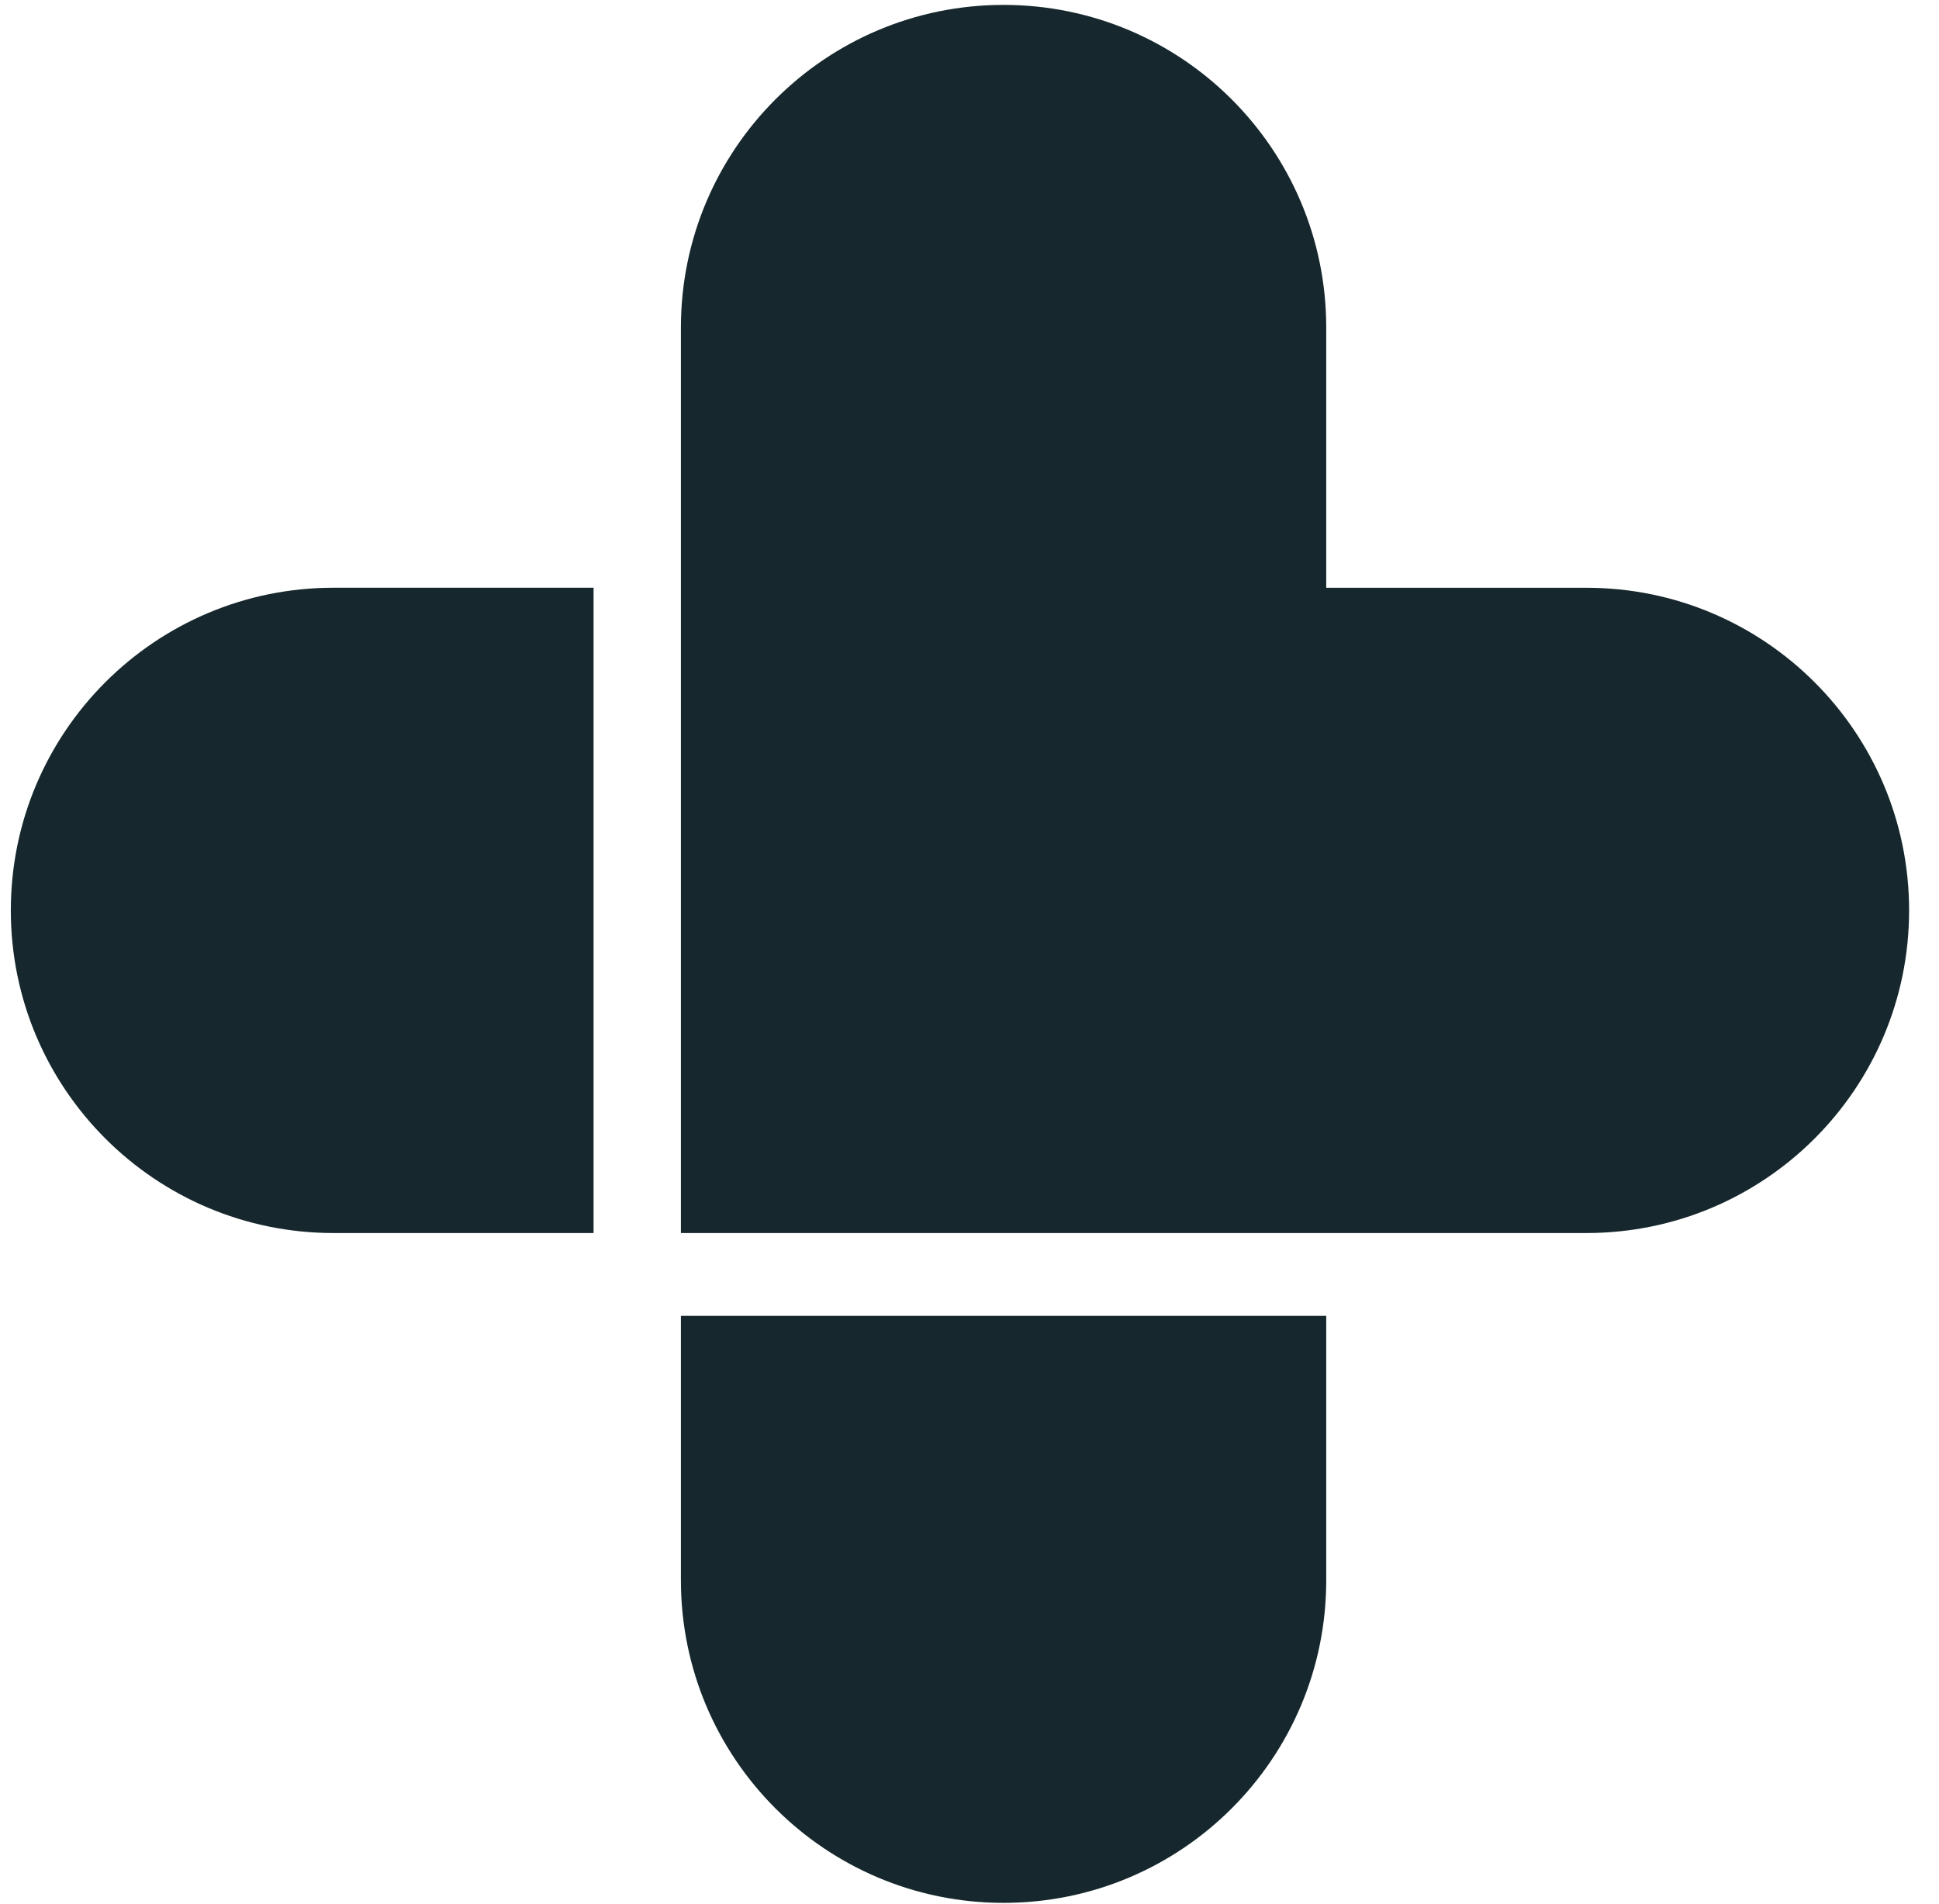 <?xml version="1.0" encoding="UTF-8"?> <svg xmlns="http://www.w3.org/2000/svg" width="55" height="54" viewBox="0 0 55 54" fill="none"><path d="M45 16.673H37.619V9.292C37.619 4.237 33.521 0.139 28.466 0.139C23.412 0.139 19.314 4.236 19.314 9.292V34.977H45C50.055 34.977 54.152 30.88 54.152 25.825C54.152 20.77 50.055 16.673 45 16.673Z" fill="#16282D"></path><path d="M19.314 37.326V44.826C19.314 49.881 23.412 53.978 28.466 53.978C33.521 53.978 37.619 49.881 37.619 44.826V37.326H19.314Z" fill="#16282D"></path><path d="M16.837 16.672H9.46C4.405 16.672 0.307 20.769 0.307 25.824C0.307 30.879 4.405 34.977 9.46 34.977H16.837V16.672Z" fill="#16282D"></path></svg> 